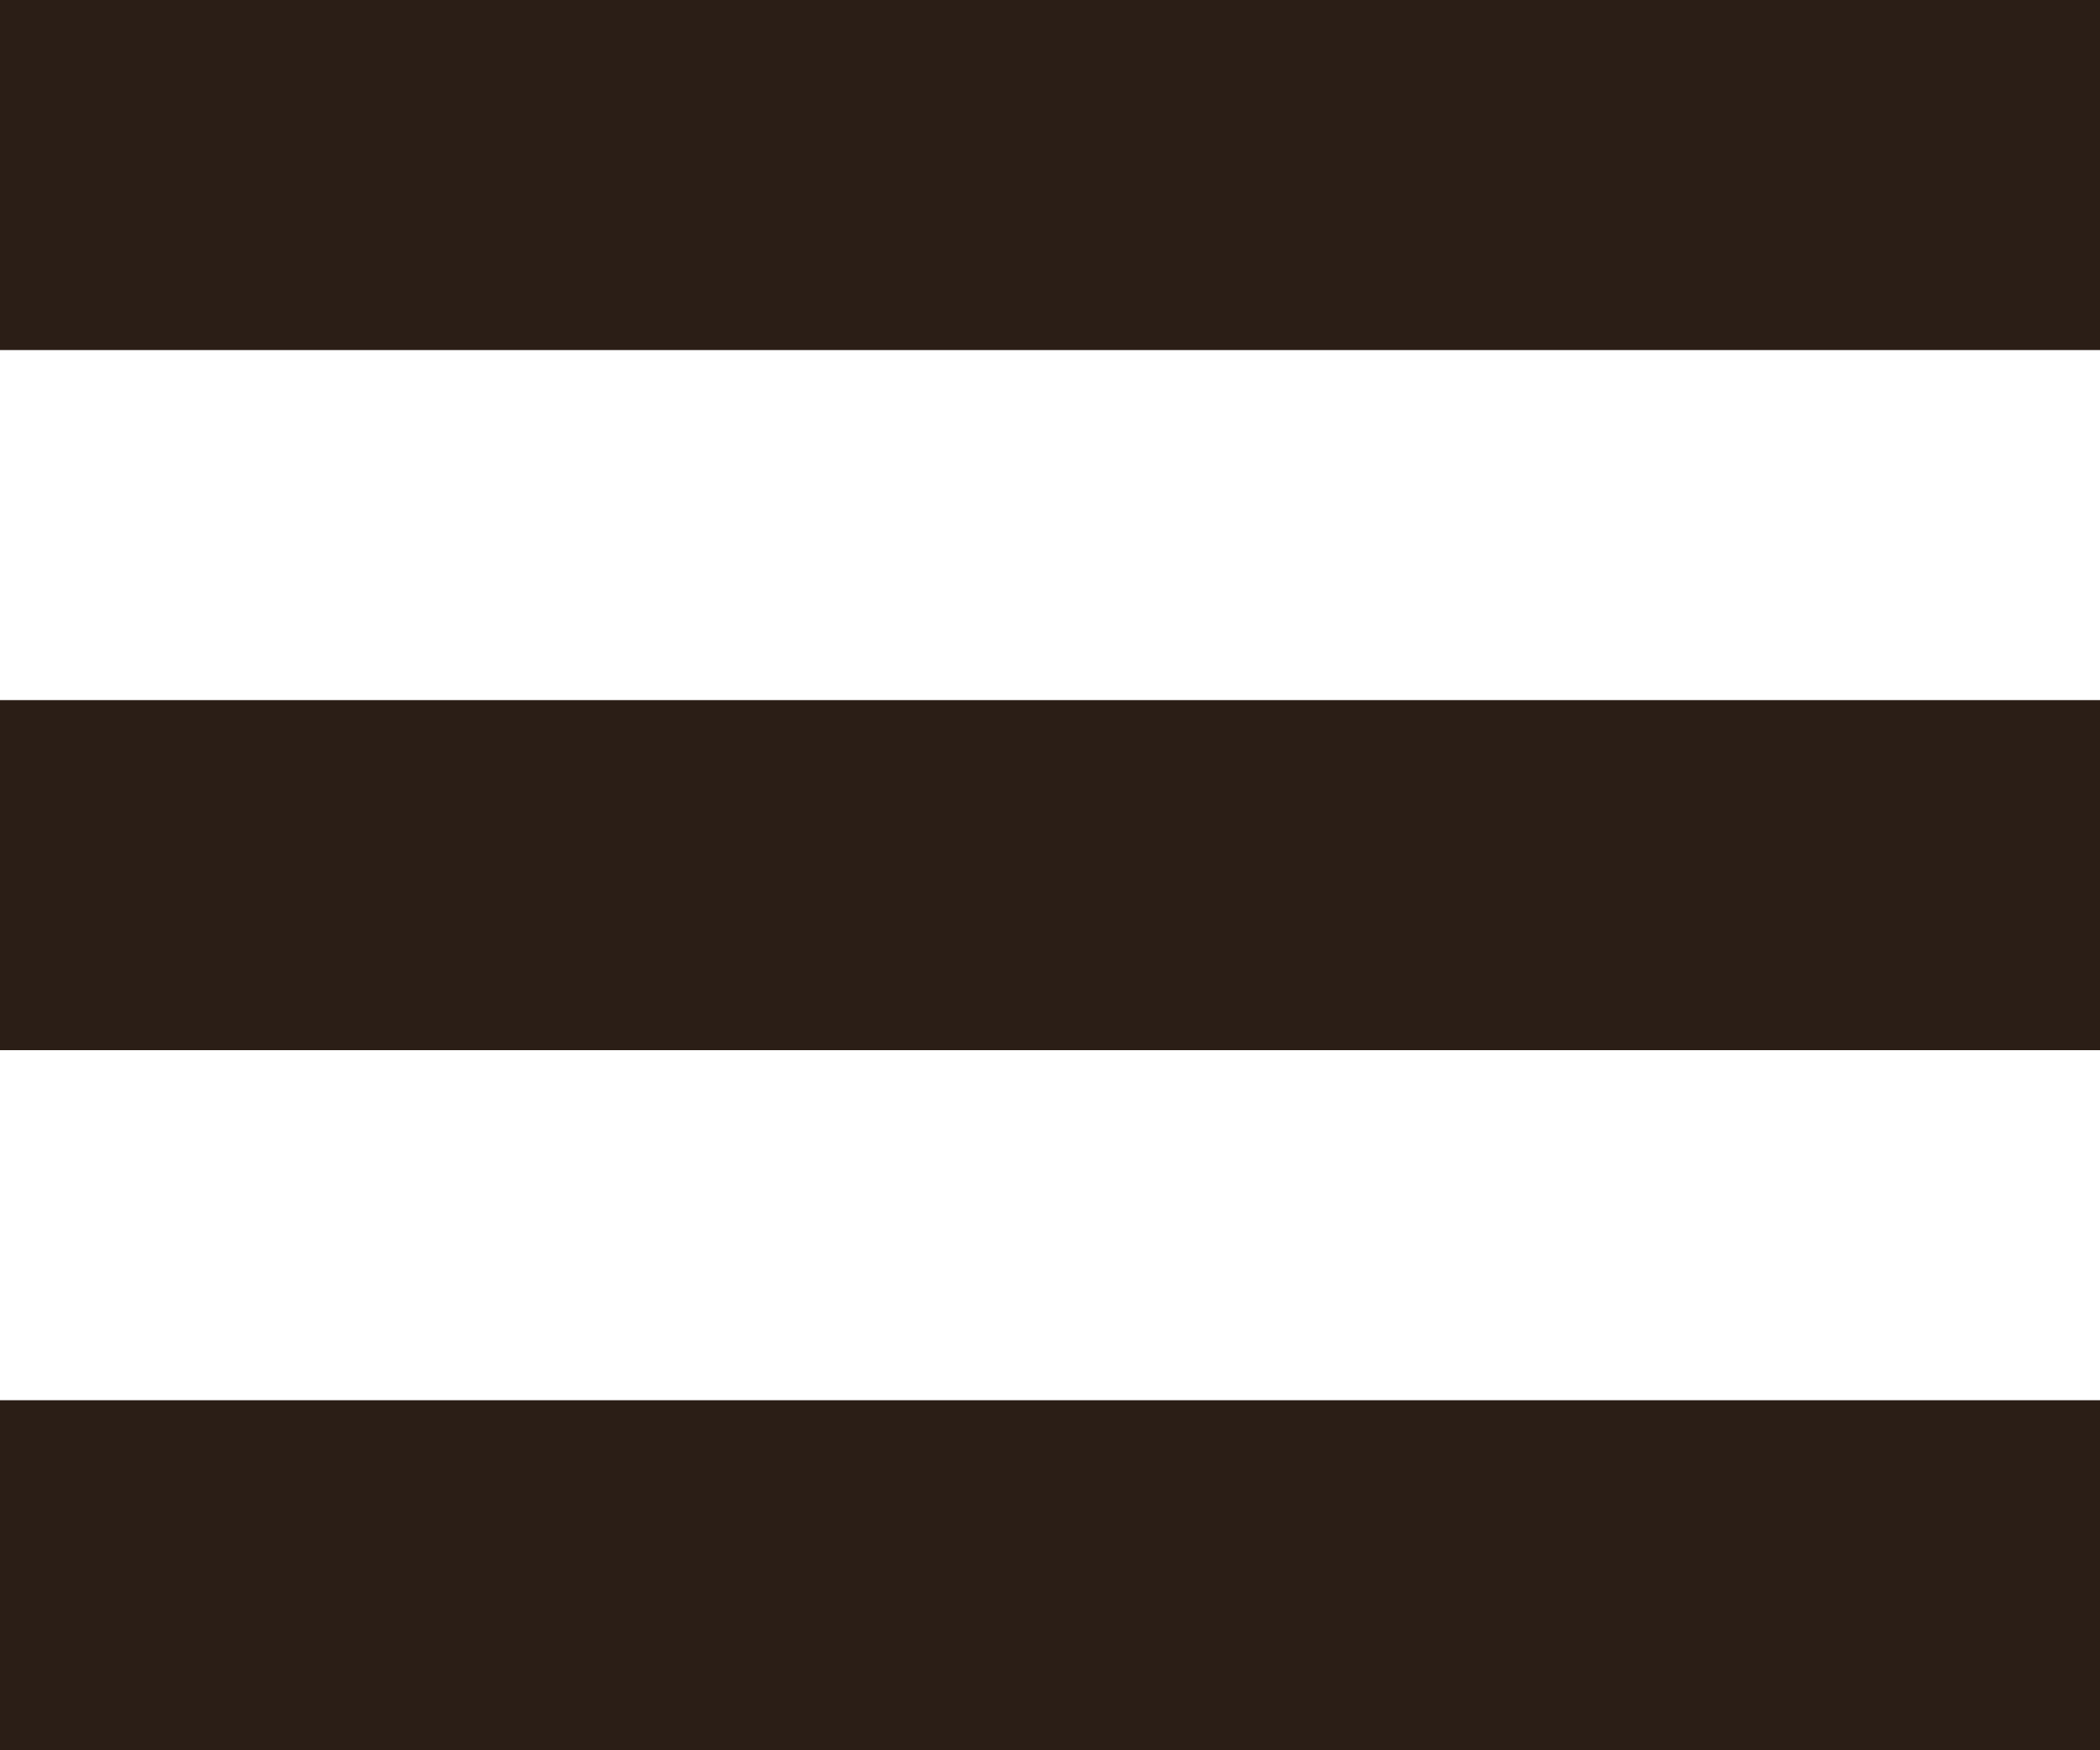 <?xml version="1.0" encoding="utf-8"?>
<!-- Generator: Adobe Illustrator 19.1.0, SVG Export Plug-In . SVG Version: 6.00 Build 0)  -->
<svg version="1.1" id="Layer_1" xmlns="http://www.w3.org/2000/svg" xmlns:xlink="http://www.w3.org/1999/xlink" x="0px" y="0px"
	 viewBox="0 0 54 45" style="enable-background:new 0 0 54 45;" xml:space="preserve">
<style type="text/css">
	.st0{fill:#2B1E16;}
</style>
<rect x="0" class="st0" width="54" height="9"/>
<rect x="0" y="18" class="st0" width="54" height="9"/>
<rect x="0" y="36" class="st0" width="54" height="9"/>
</svg>

